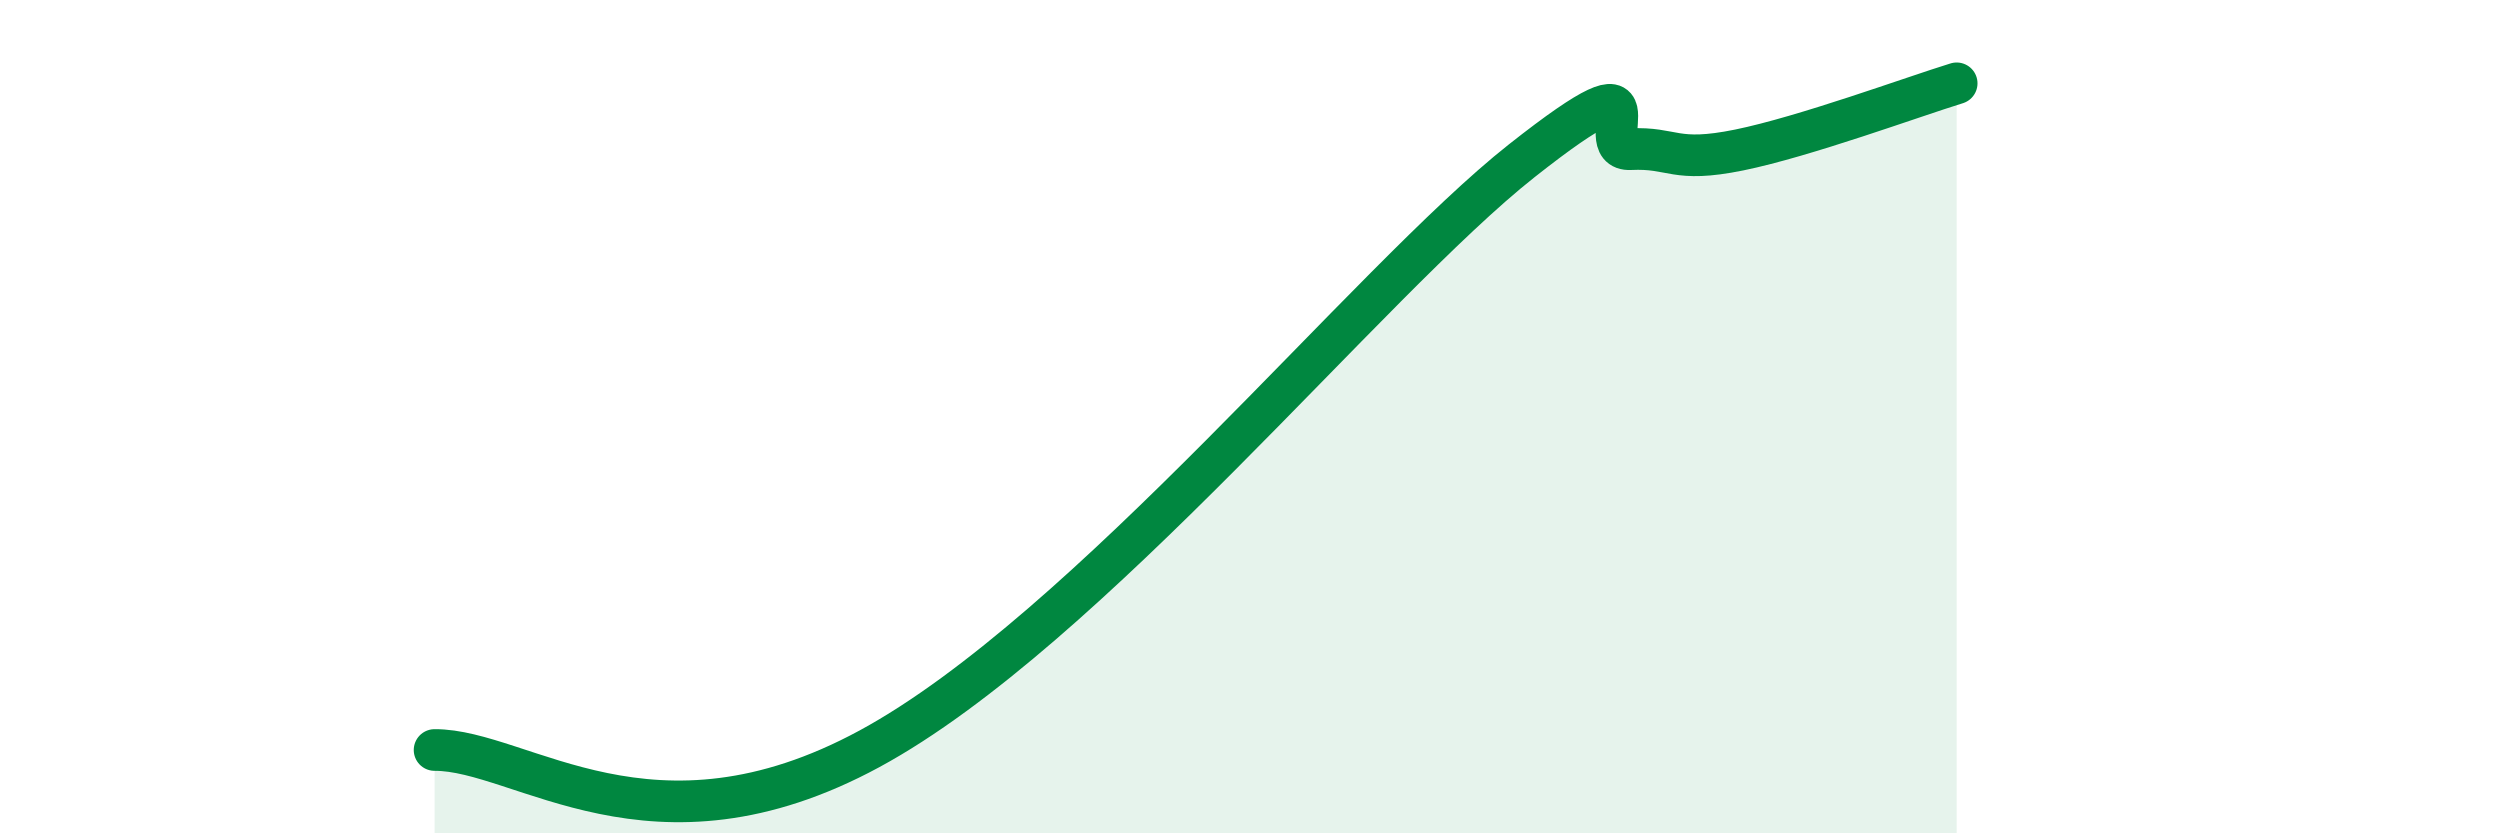 
    <svg width="60" height="20" viewBox="0 0 60 20" xmlns="http://www.w3.org/2000/svg">
      <path
        d="M 10.43,18 C 12.52,17.99 15.65,20.8 20.87,17.97 C 26.09,15.14 32.87,6.74 36.52,3.86 C 40.17,0.98 38.09,3.63 39.13,3.58 C 40.17,3.53 40.17,3.92 41.74,3.6 C 43.31,3.28 45.92,2.32 46.96,2L46.96 20L10.43 20Z"
        fill="#008740"
        opacity="0.1"
        stroke-linecap="round"
        stroke-linejoin="round"
      />
      <path
        d="M 10.43,18 C 12.52,17.99 15.65,20.8 20.87,17.97 C 26.09,15.14 32.87,6.74 36.52,3.86 C 40.17,0.98 38.09,3.63 39.13,3.58 C 40.17,3.53 40.17,3.92 41.74,3.6 C 43.31,3.28 45.92,2.32 46.96,2"
        stroke="#008740"
        stroke-width="1"
        fill="none"
        stroke-linecap="round"
        stroke-linejoin="round"
      />
    </svg>
  